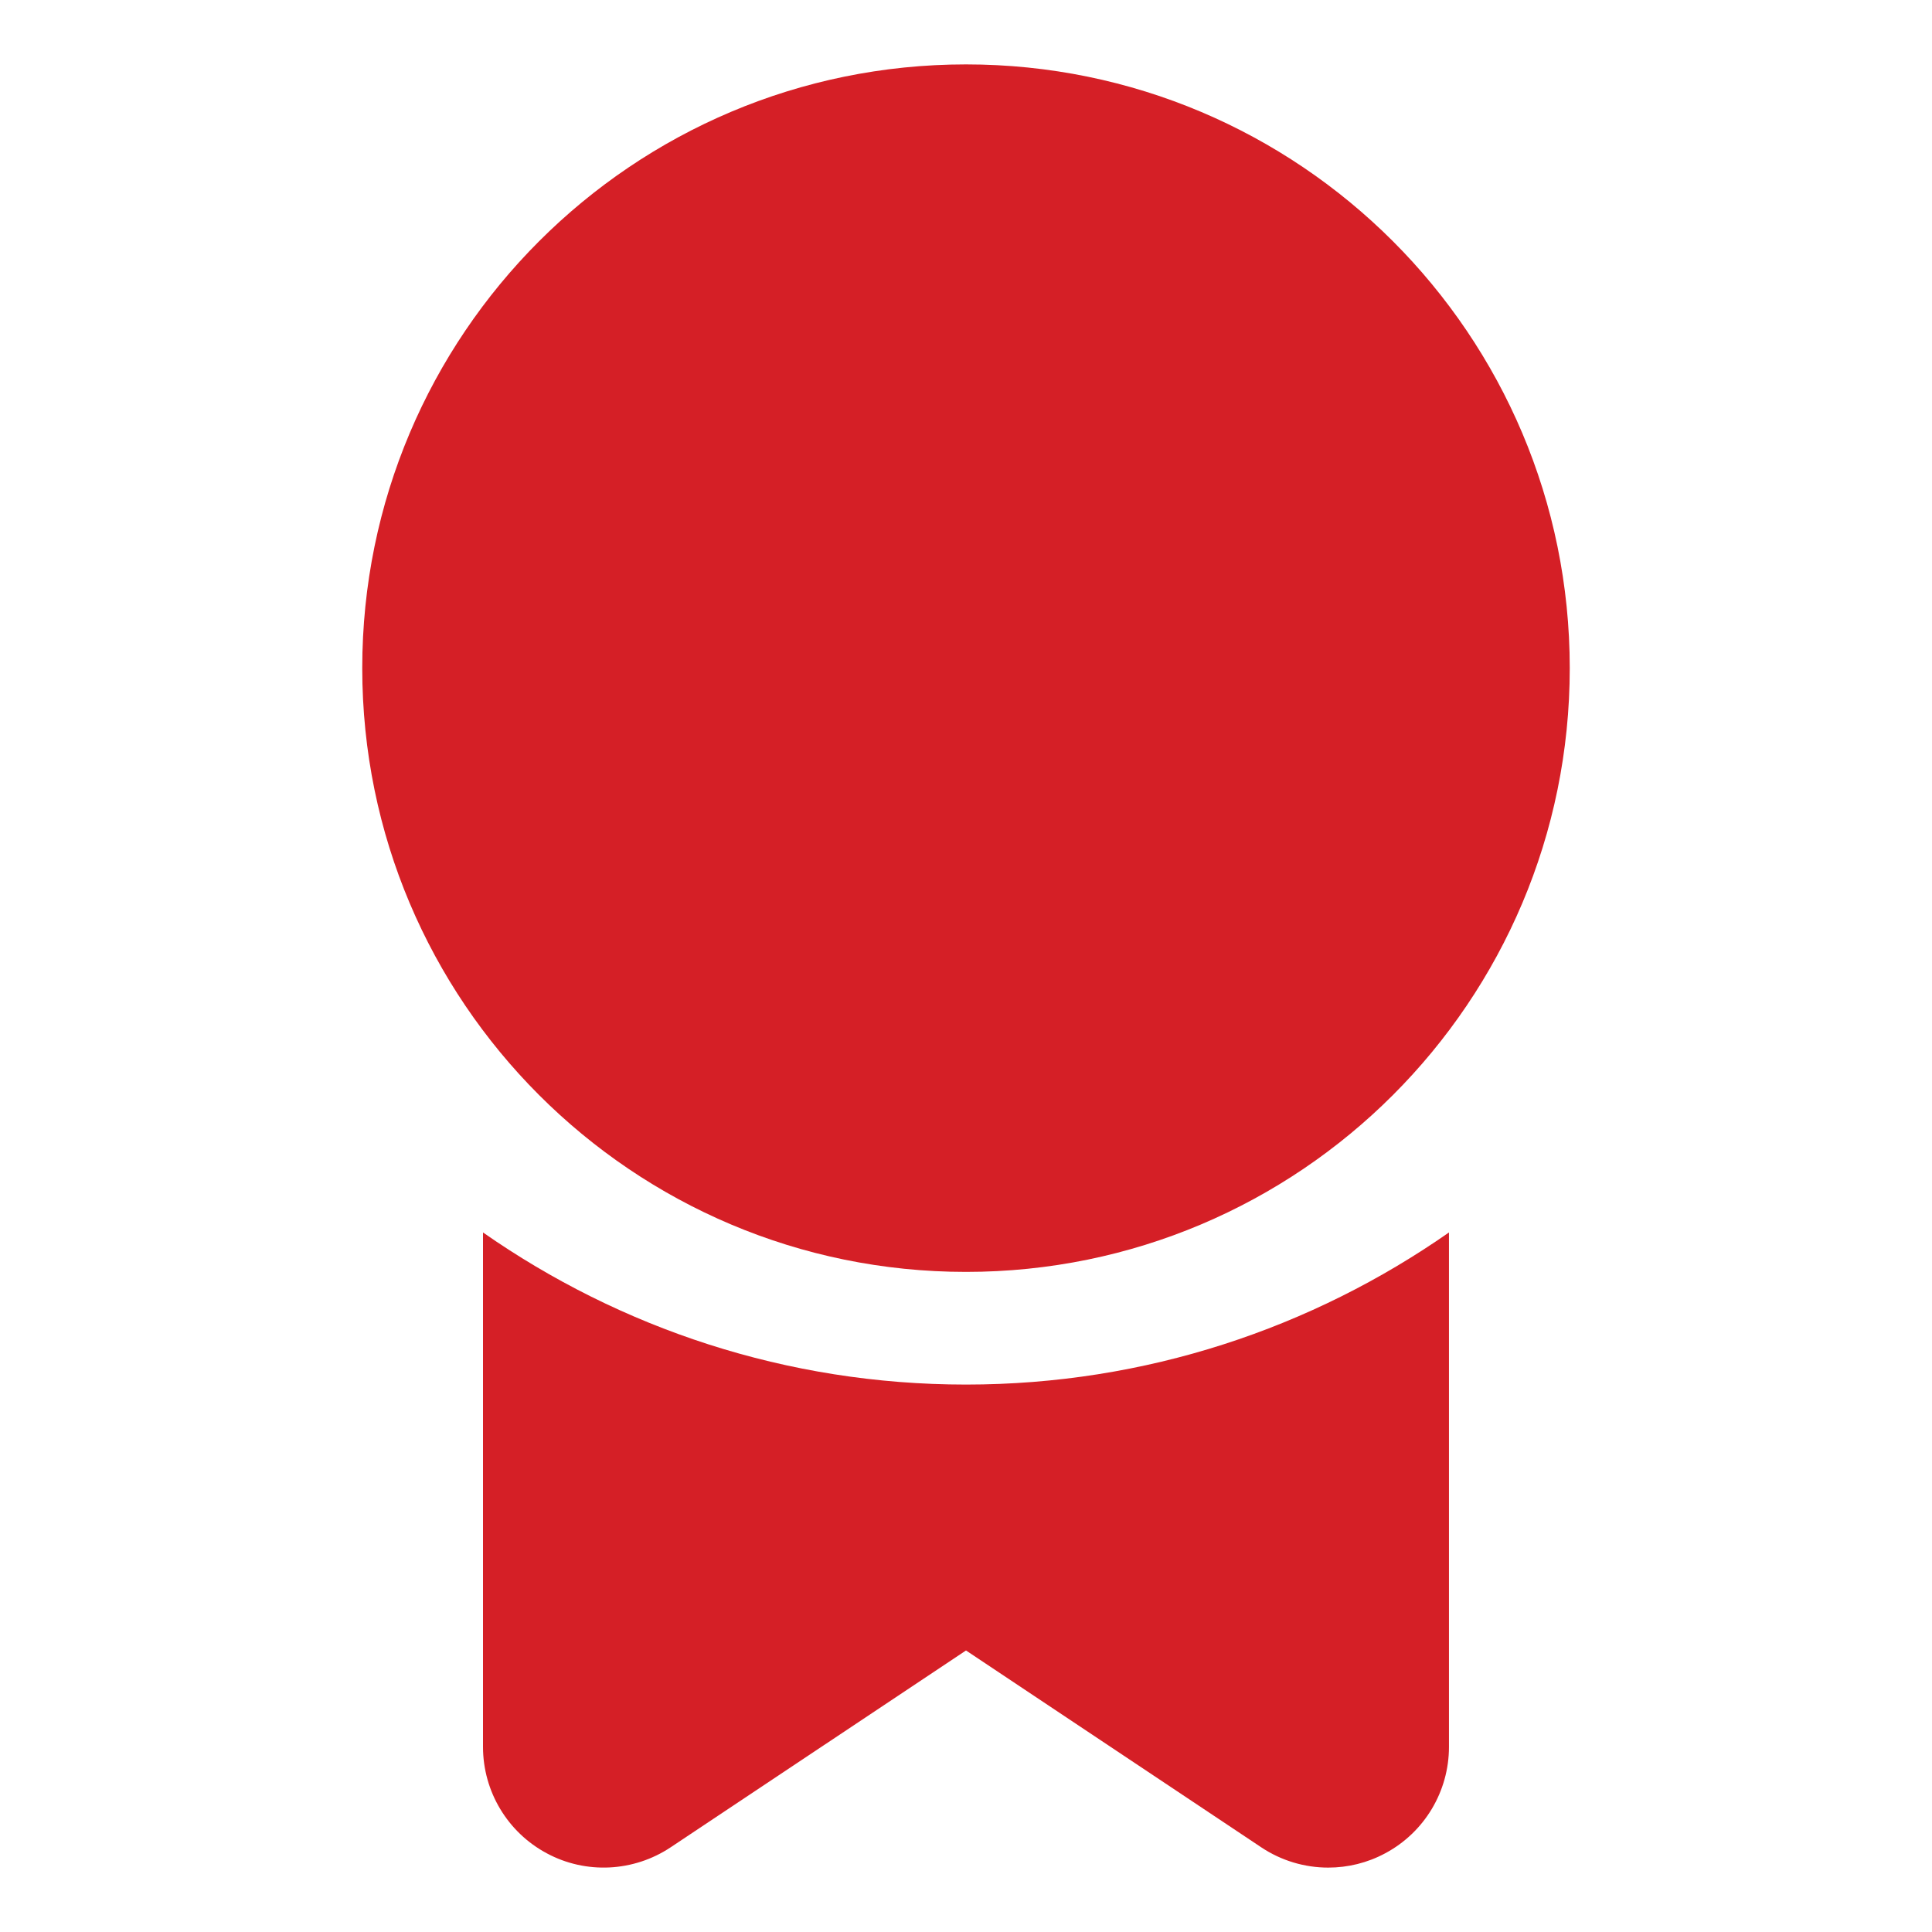 <svg width="60" height="60" viewBox="0 0 60 60" fill="none" xmlns="http://www.w3.org/2000/svg">
<path d="M30 39.5C40.355 39.5 48.75 31.105 48.75 20.75C48.75 10.395 40.355 2 30 2C19.645 2 11.25 10.395 11.25 20.75C11.25 31.105 19.645 39.5 30 39.5Z" fill="#D51F26"/>
<path d="M15 38.275V54.249C15 55.634 15.761 56.904 16.981 57.556C18.197 58.211 19.68 58.134 20.829 57.369L30 51.257L39.169 57.37C39.795 57.787 40.52 58 41.249 58C41.857 58 42.465 57.854 43.018 57.556C44.238 56.905 44.999 55.634 44.999 54.25V38.275C40.744 41.245 35.581 42.999 30 42.999C24.419 42.999 19.255 41.245 15 38.275Z" fill="#D51F26"/>
</svg>
